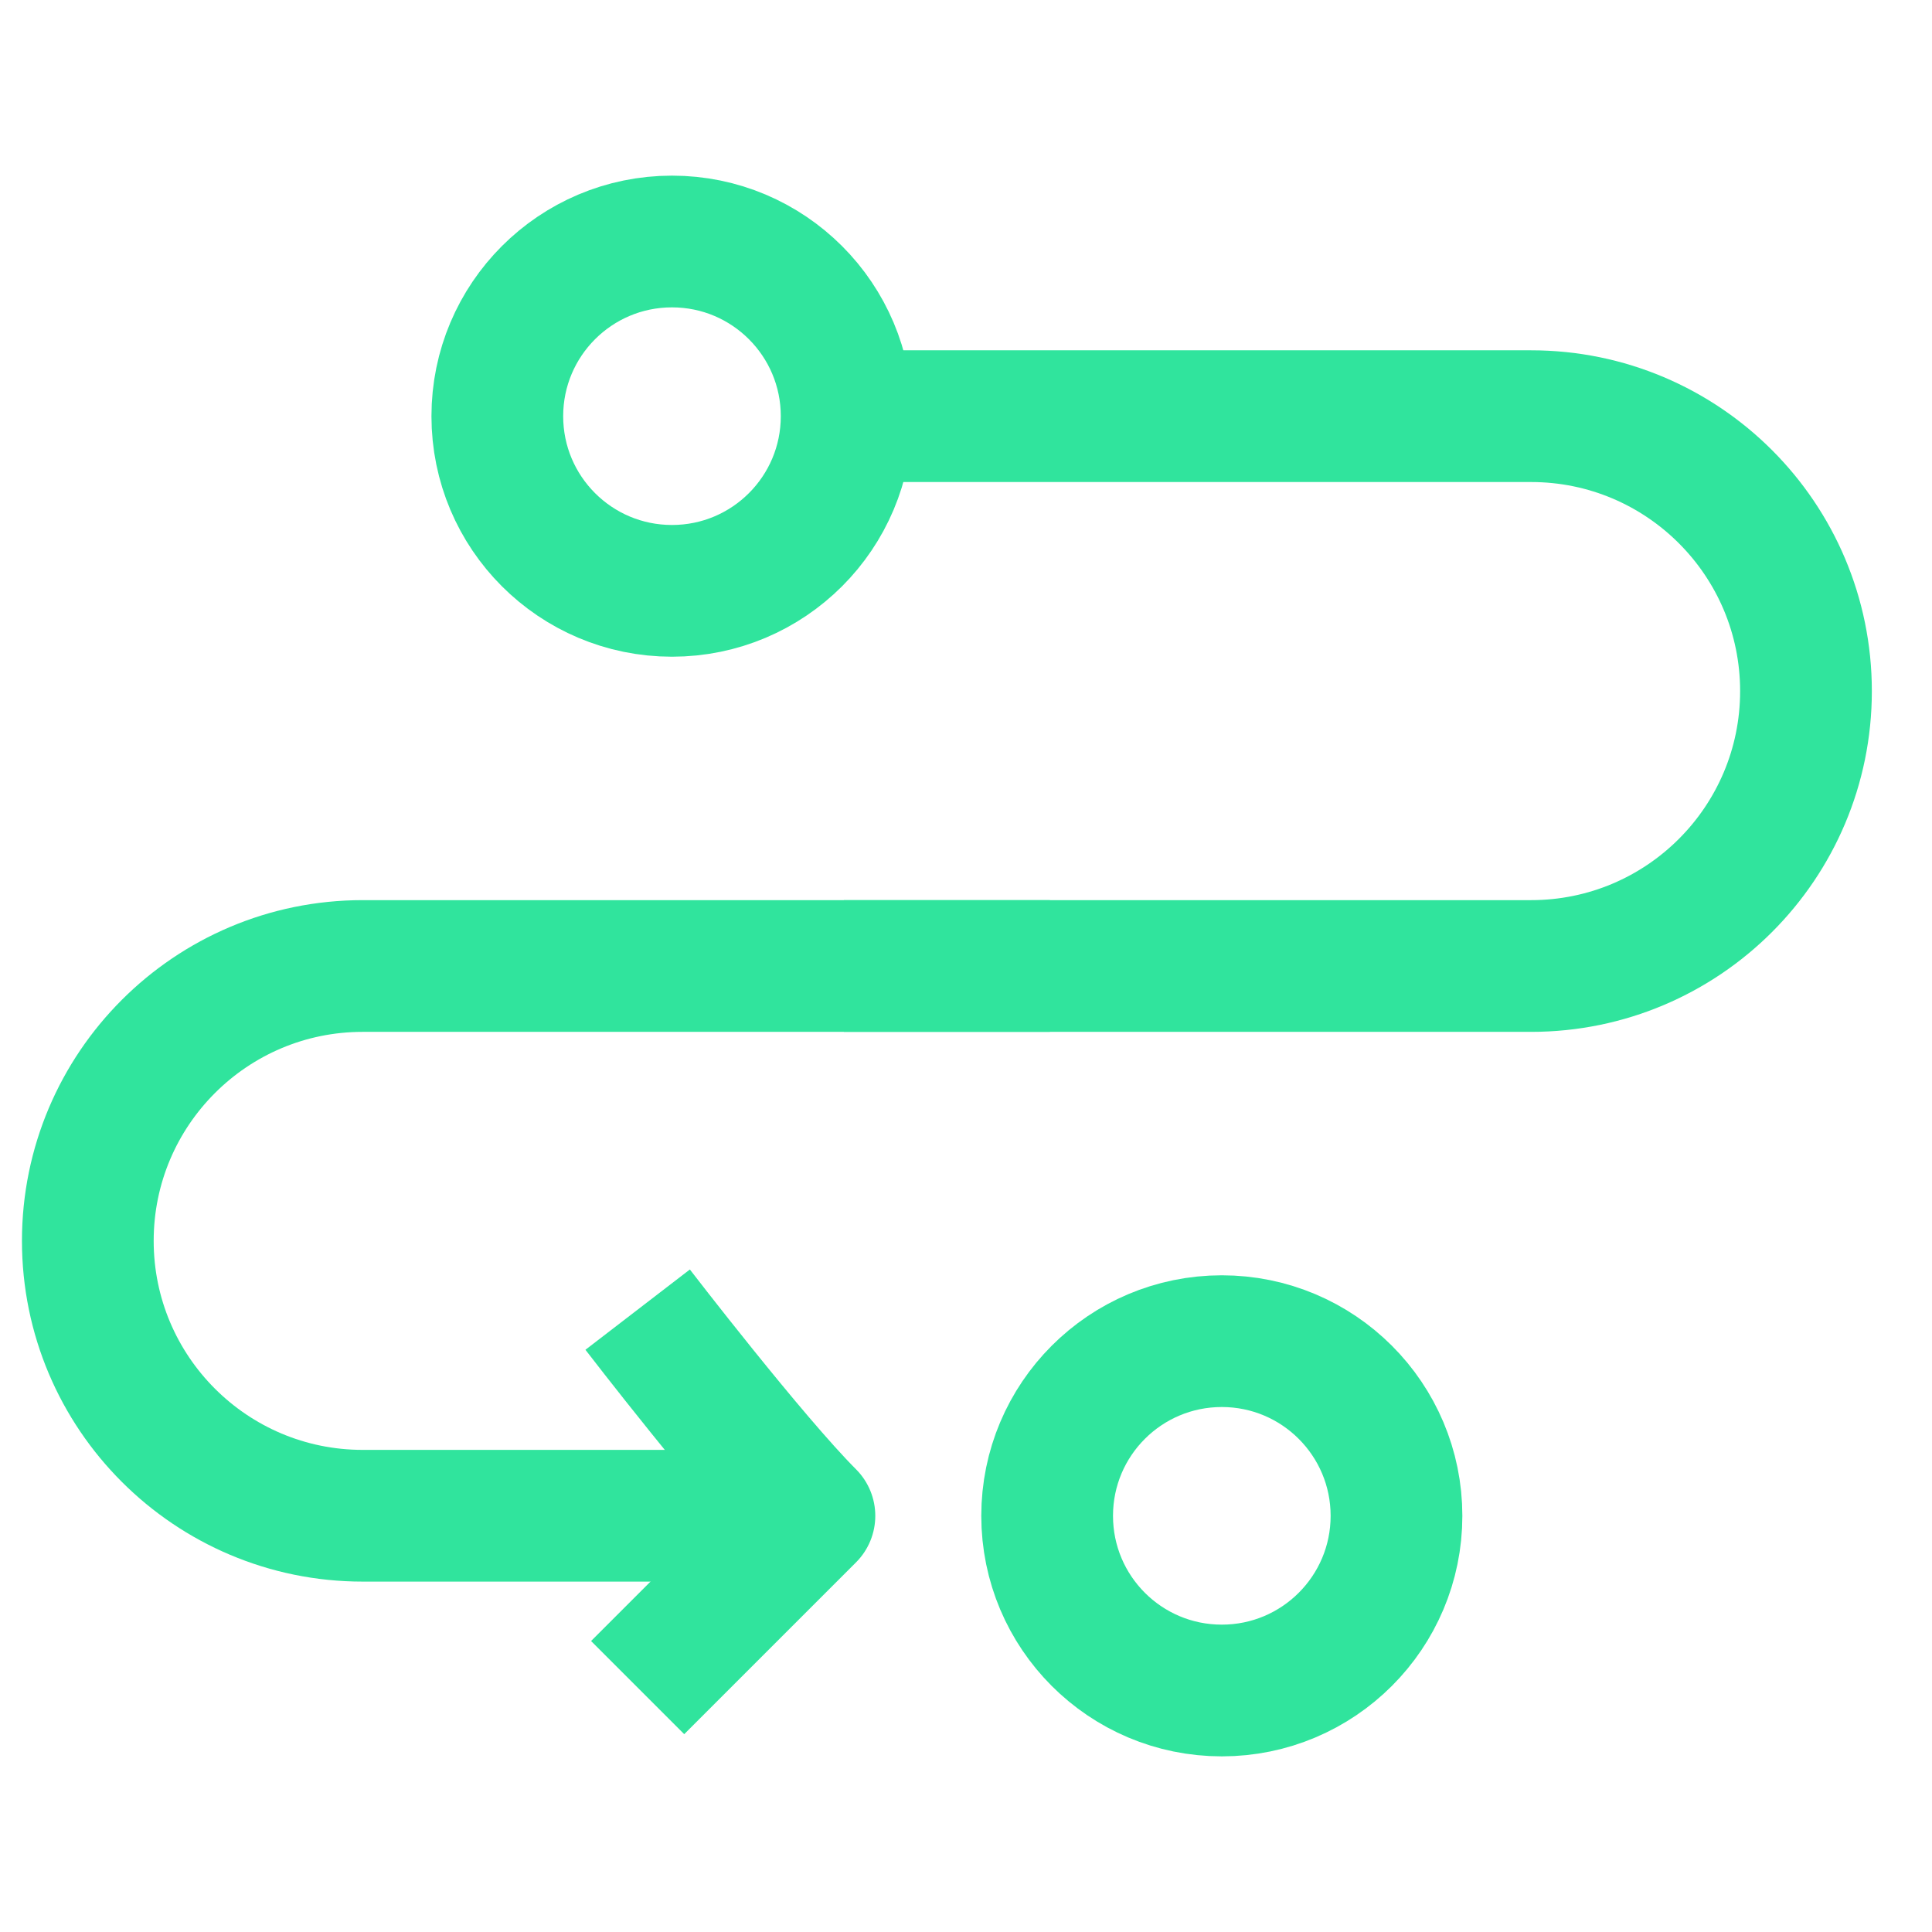 <svg xmlns="http://www.w3.org/2000/svg" width="22" height="22" viewBox="0 0 22 18" fill="none">
  <path d="M9.641 2.739C9.641 3.838 8.751 4.728 7.652 4.728C6.553 4.728 5.663 3.838 5.663 2.739C5.663 1.641 6.553 0.75 7.652 0.75C8.751 0.75 9.641 1.641 9.641 2.739Z" stroke="#30E49D" stroke-width="1.5"/>
  <path d="M15.902 15.261C15.902 16.36 15.011 17.25 13.913 17.25C12.814 17.25 11.924 16.36 11.924 15.261C11.924 14.162 12.814 13.272 13.913 13.272C15.011 13.272 15.902 14.162 15.902 15.261Z" stroke="#30E49D" stroke-width="1.5"/>
  <path d="M9.609 9L17.435 9C19.163 9 20.565 7.598 20.565 5.87V5.87C20.565 4.141 19.163 2.739 17.435 2.739L9.609 2.739" stroke="#30E49D" stroke-width="1.5"/>
  <path d="M11.956 9L4.13 9C2.402 9 1 10.401 1 12.13V12.13C1 13.859 2.402 15.26 4.13 15.26L9.217 15.26" stroke="#30E49D" stroke-width="1.5"/>
  <path d="M7.261 12.913C7.261 12.913 8.565 14.609 9.217 15.261L7.261 17.217" stroke="#30E49D" stroke-width="1.5" stroke-linejoin="round"/>
</svg>